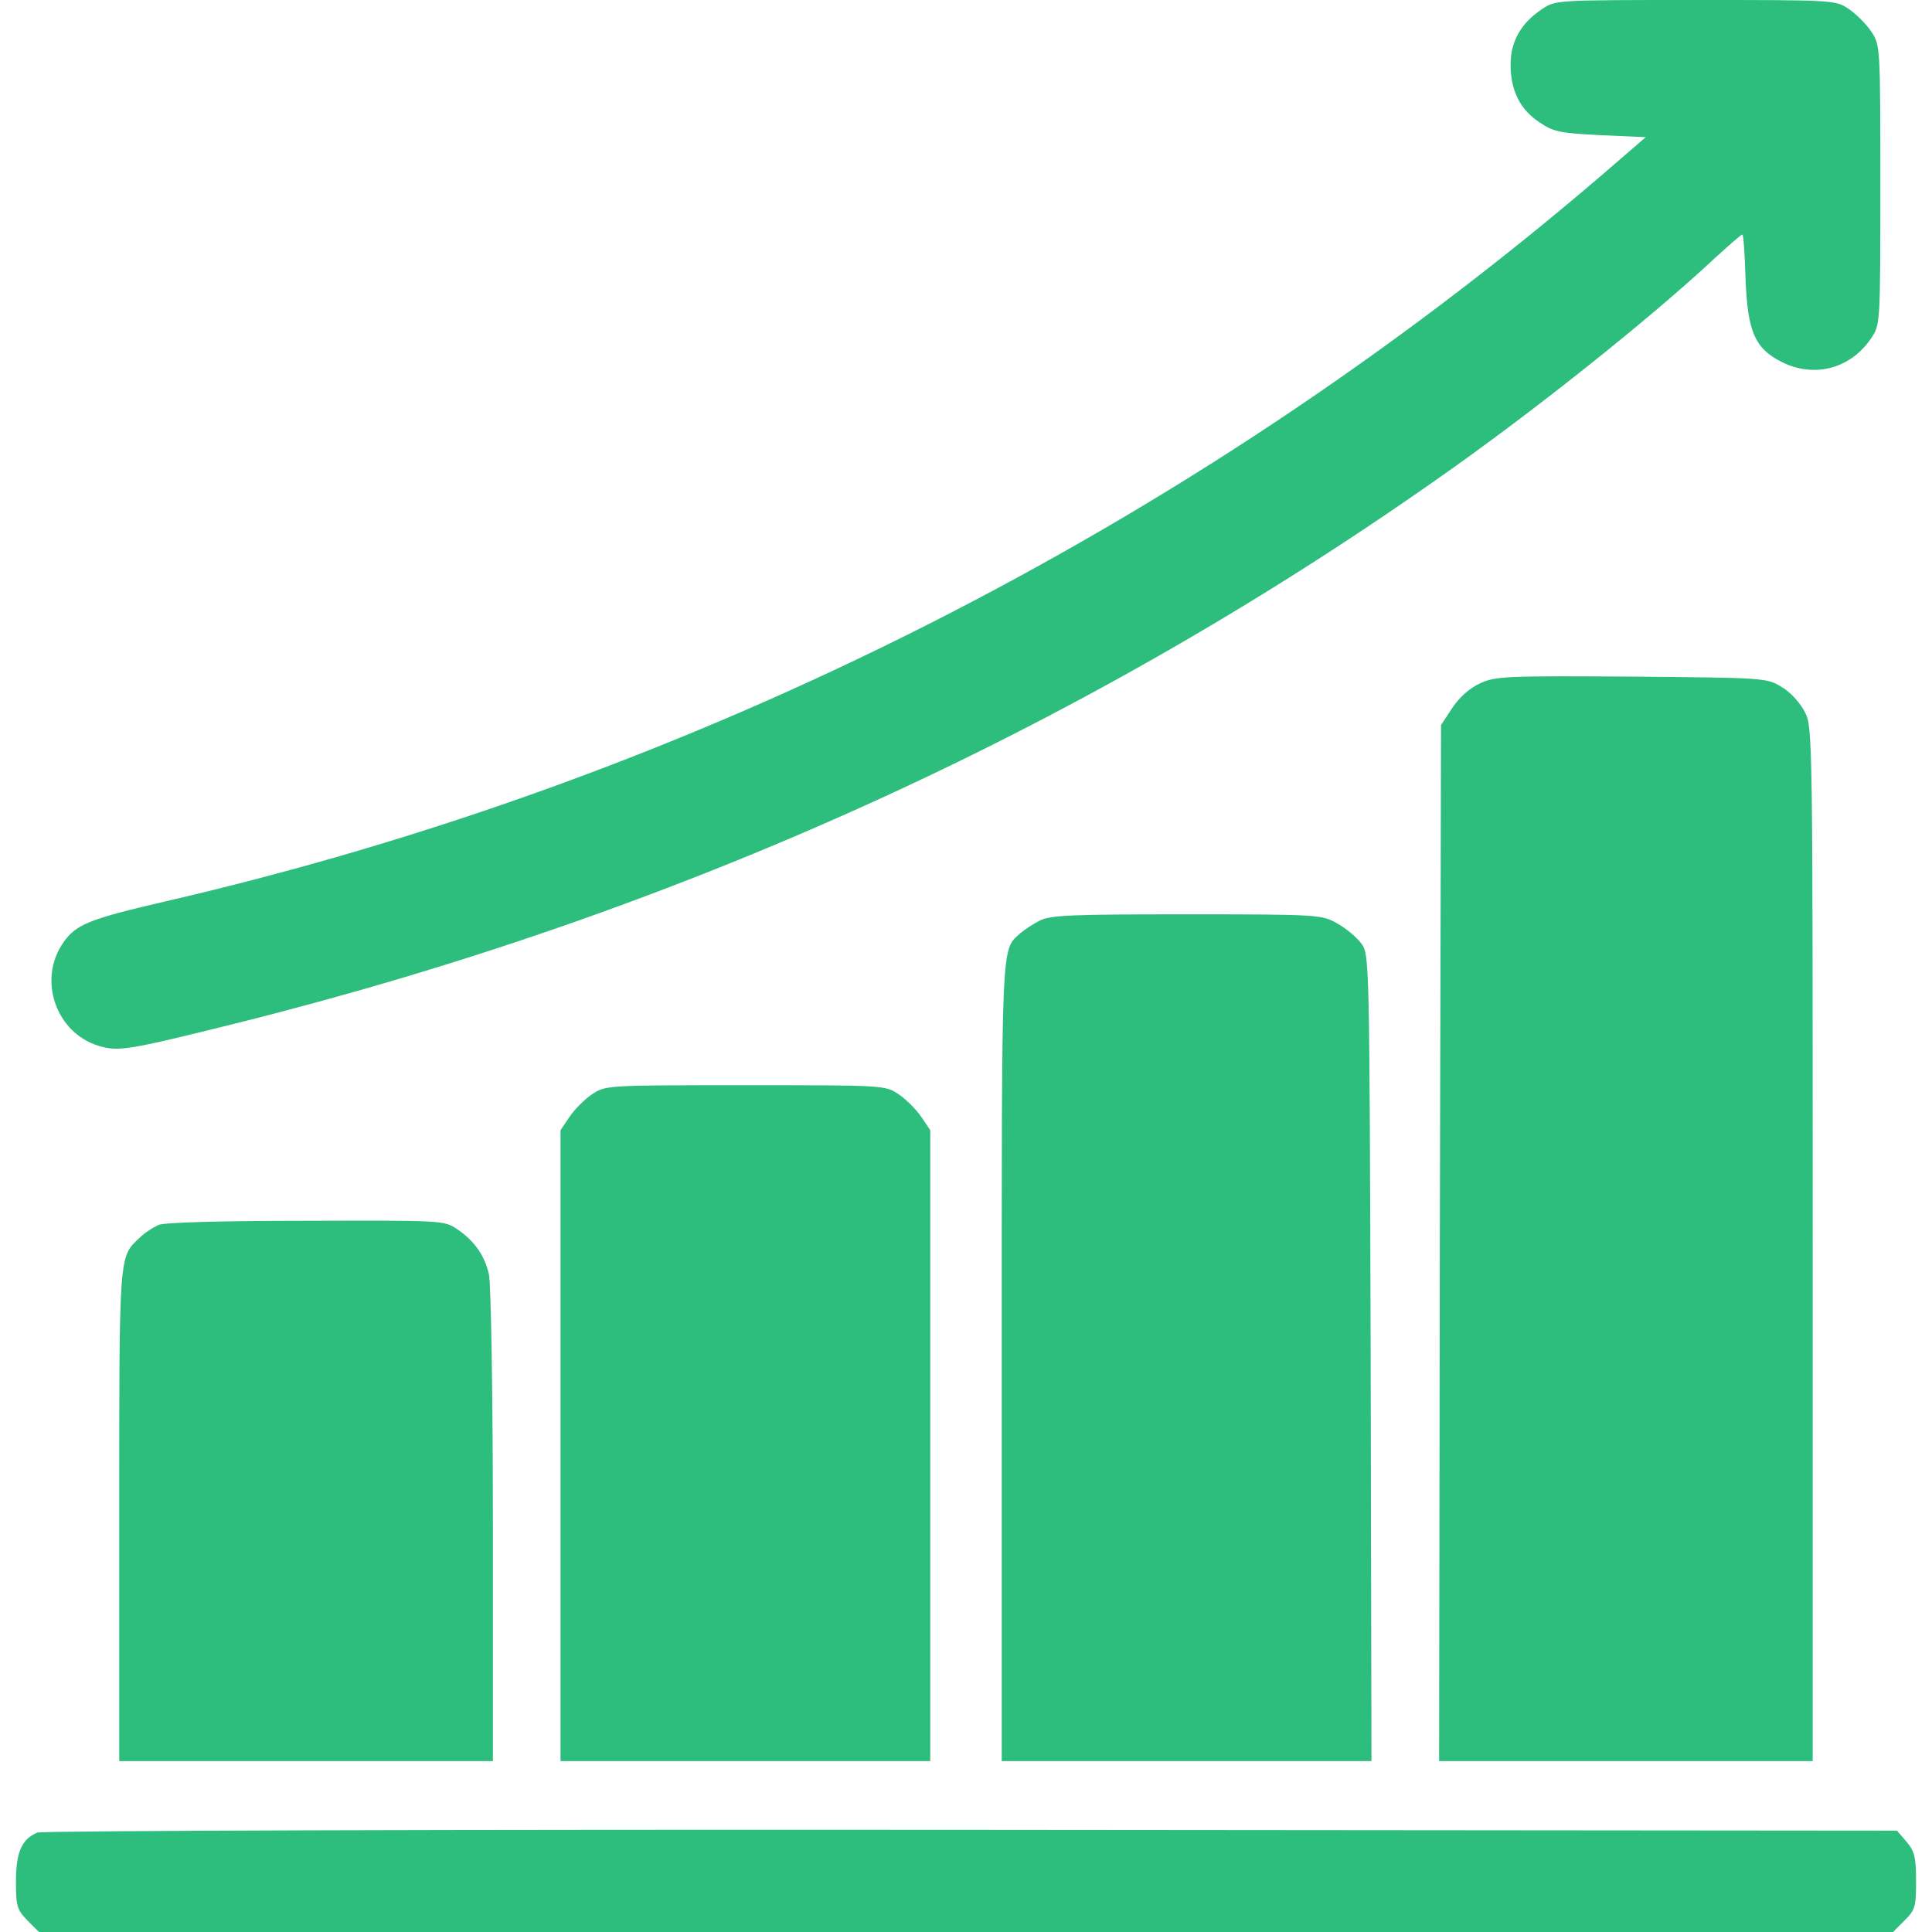 <svg xmlns="http://www.w3.org/2000/svg" width="24" height="24" viewBox="0 0 24 24" fill="none"><path d="M19.156 0.113C18.894 0.286 18.765 0.518 18.765 0.8C18.765 1.126 18.884 1.363 19.126 1.521C19.299 1.639 19.383 1.654 19.881 1.679L20.444 1.704L19.867 2.202C14.751 6.578 8.588 9.689 2.044 11.2C1.111 11.417 0.948 11.481 0.79 11.704C0.464 12.163 0.691 12.829 1.225 12.992C1.477 13.066 1.585 13.047 2.938 12.711C8.395 11.348 13.388 9.086 17.827 5.97C19.022 5.136 20.509 3.95 21.304 3.205C21.477 3.047 21.63 2.913 21.644 2.913C21.659 2.913 21.674 3.165 21.684 3.467C21.709 4.113 21.797 4.326 22.128 4.494C22.533 4.701 22.988 4.583 23.244 4.202C23.358 4.034 23.358 4.025 23.358 2.296C23.358 0.568 23.358 0.558 23.244 0.39C23.185 0.301 23.057 0.173 22.968 0.113C22.8 -0 22.79 -0 21.062 -0C19.333 -0 19.323 -0 19.156 0.113Z" fill="#2DBE7E"></path><path d="M18.385 8.489C18.257 8.548 18.128 8.662 18.04 8.795L17.901 9.007L17.886 15.442L17.877 21.877H20.198H22.518V15.457C22.518 9.165 22.518 9.027 22.42 8.844C22.365 8.736 22.242 8.597 22.138 8.538C21.951 8.42 21.936 8.42 20.272 8.405C18.701 8.395 18.578 8.4 18.385 8.489Z" fill="#2DBE7E"></path><path d="M12.914 11.437C12.835 11.476 12.726 11.55 12.672 11.595C12.435 11.812 12.444 11.625 12.444 16.913V21.877H14.741H17.037L17.027 16.869C17.012 11.871 17.012 11.857 16.909 11.718C16.854 11.644 16.721 11.531 16.612 11.472C16.425 11.363 16.385 11.358 14.741 11.358C13.314 11.358 13.042 11.368 12.914 11.437Z" fill="#2DBE7E"></path><path d="M7.353 13.595C7.264 13.654 7.136 13.783 7.077 13.871L6.963 14.039V17.956V21.877H9.259H11.556V17.956V14.039L11.442 13.871C11.383 13.783 11.254 13.654 11.165 13.595C10.998 13.481 10.988 13.481 9.259 13.481C7.531 13.481 7.521 13.481 7.353 13.595Z" fill="#2DBE7E"></path><path d="M1.975 15.215C1.906 15.244 1.798 15.313 1.738 15.373C1.477 15.62 1.481 15.521 1.481 18.815V21.877H3.802H6.123V18.948C6.123 17.343 6.099 15.936 6.074 15.832C6.02 15.595 5.896 15.417 5.679 15.269C5.516 15.16 5.501 15.16 3.807 15.165C2.795 15.165 2.049 15.185 1.975 15.215Z" fill="#2DBE7E"></path><path d="M0.464 22.765C0.272 22.844 0.198 23.007 0.198 23.373C0.198 23.679 0.212 23.724 0.341 23.857L0.484 24H12H23.516L23.659 23.857C23.793 23.724 23.802 23.684 23.802 23.363C23.802 23.072 23.783 22.997 23.684 22.879L23.565 22.741L12.064 22.731C5.654 22.726 0.523 22.741 0.464 22.765Z" fill="#2DBE7E"></path></svg>